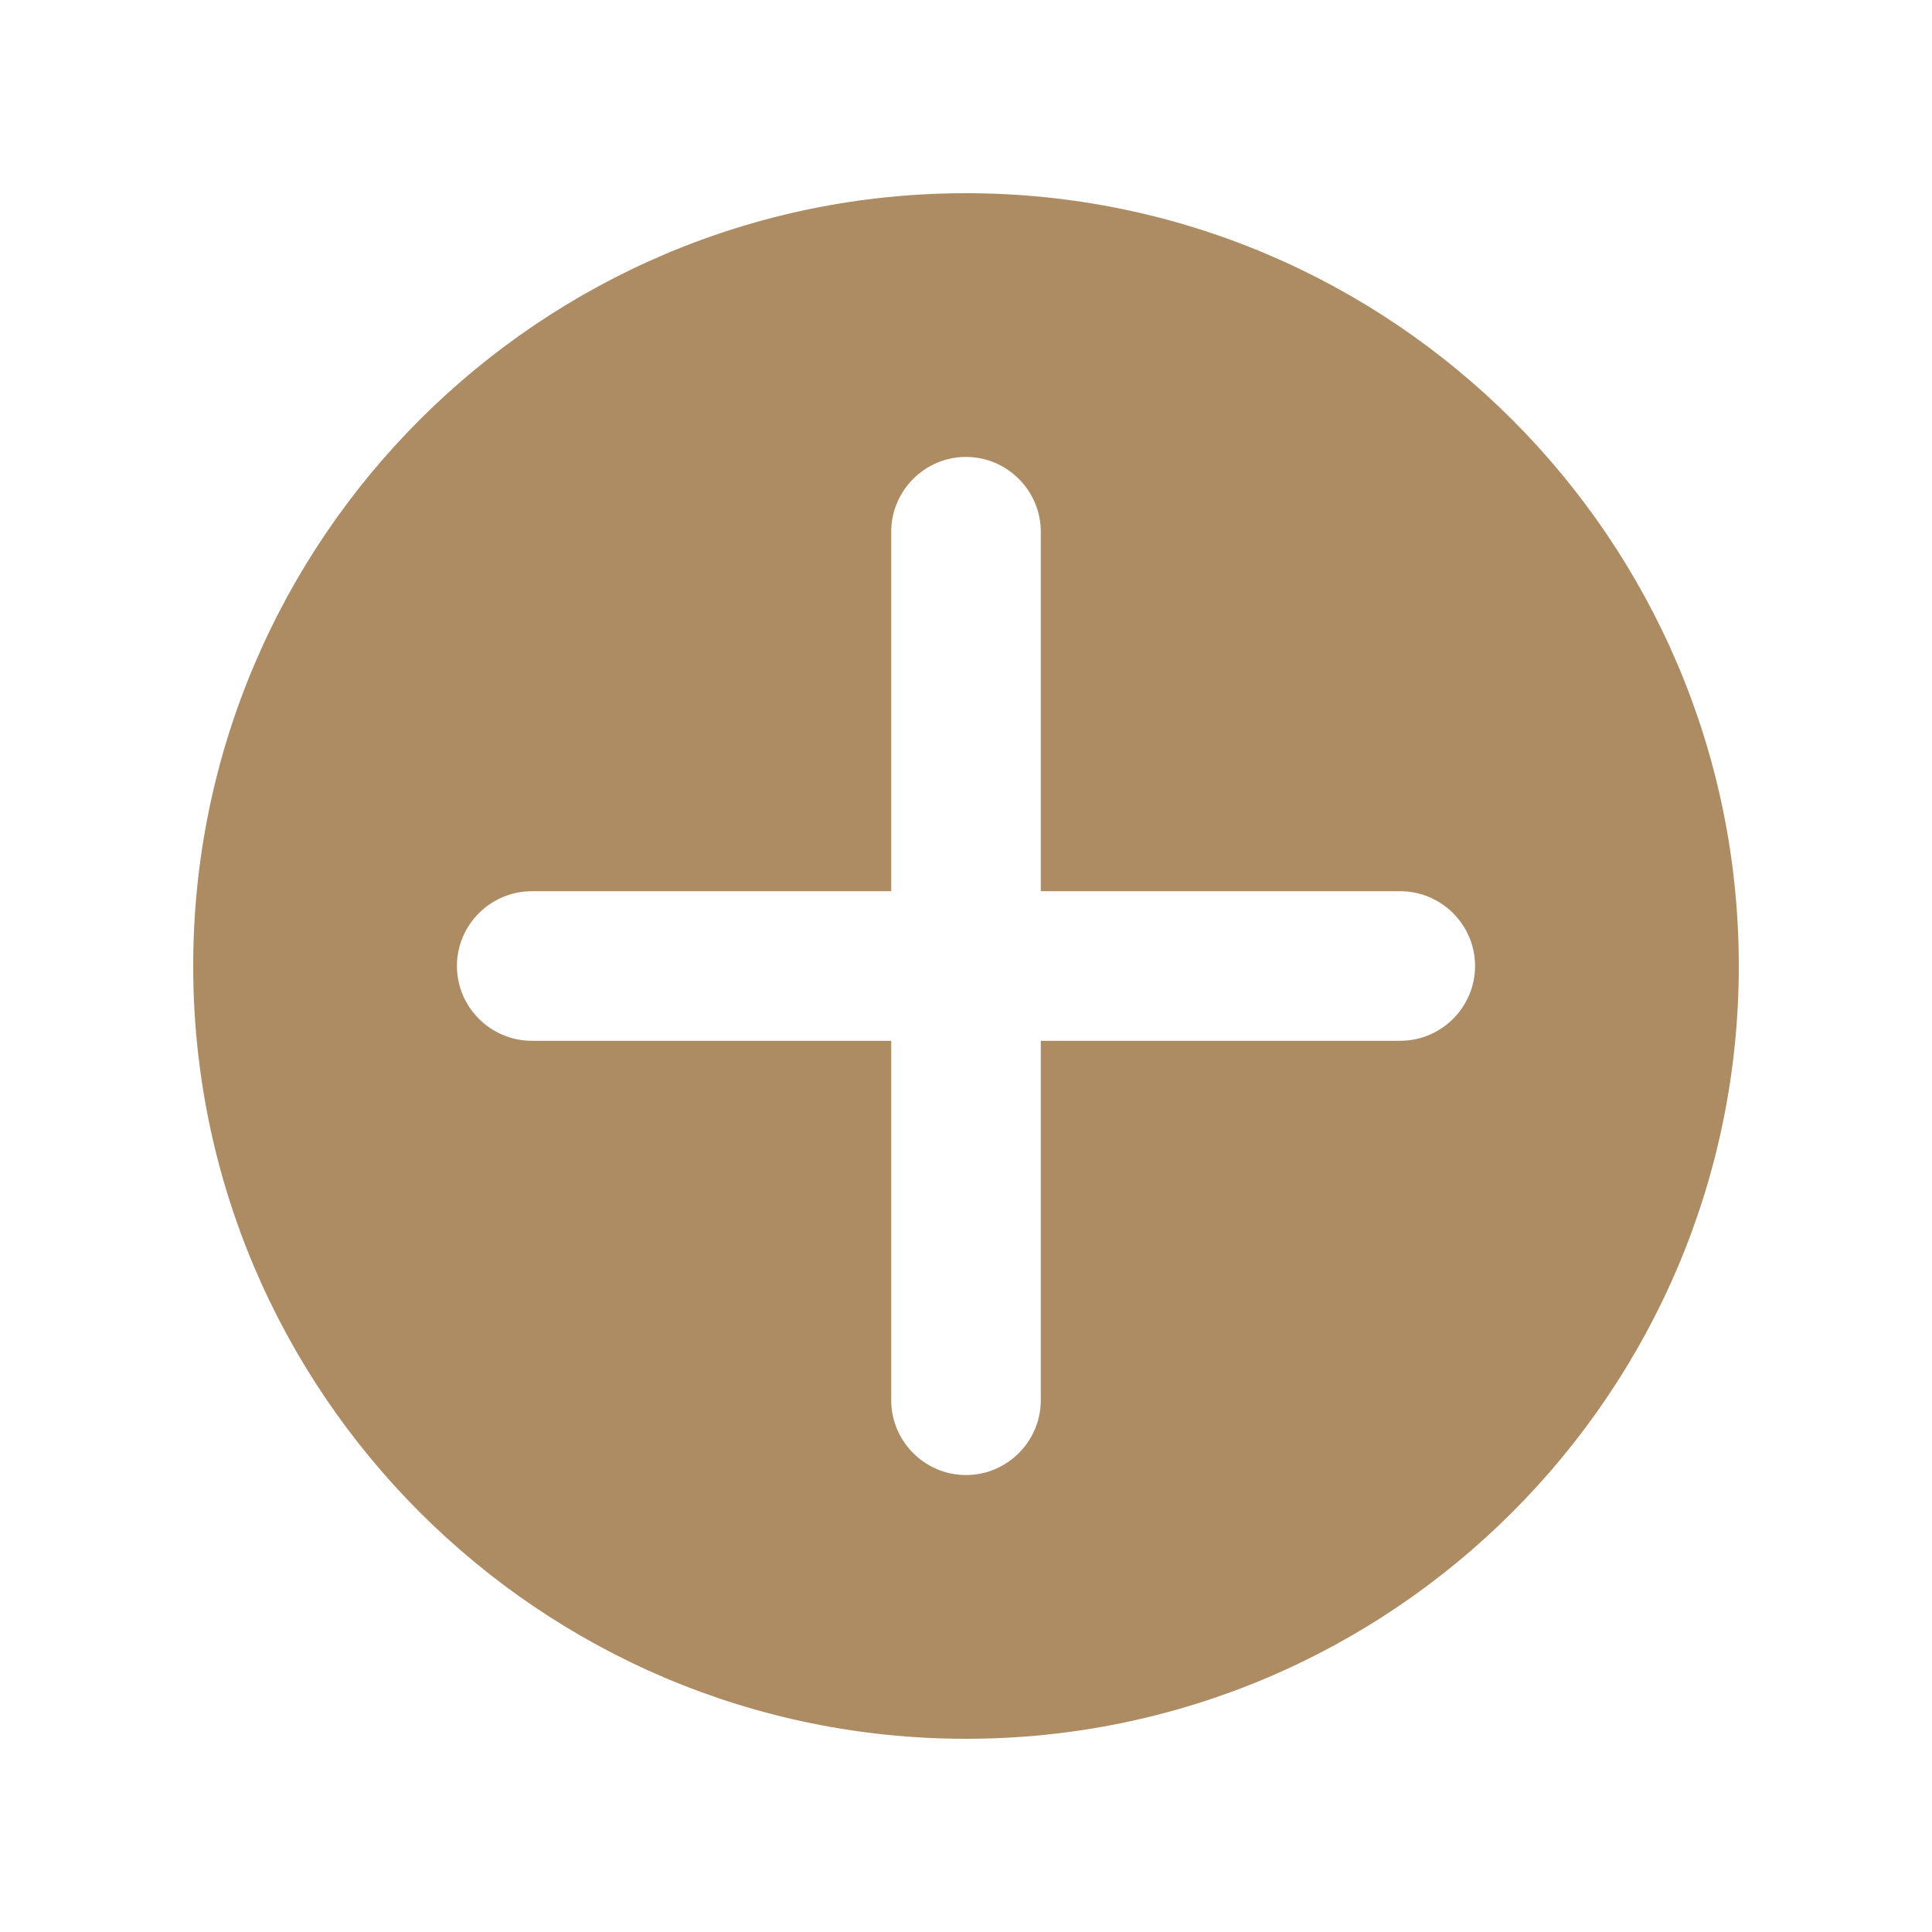 <svg xmlns="http://www.w3.org/2000/svg" xmlns:xlink="http://www.w3.org/1999/xlink" width="500" zoomAndPan="magnify" viewBox="0 0 375 375" height="500" preserveAspectRatio="xMidYMid meet" version="1.0"><defs><clipPath id="59ebb49811"><path d="M 37.5 37.5 L 337.5 37.5 L 337.5 337.5 L 37.5 337.5 Z M 37.5 37.5 " clip-rule="nonzero"/></clipPath></defs><g clip-path="url(#59ebb49811)"><path fill="#ad8c64" d="M 187.5 37.5 C 104.758 37.5 37.5 104.758 37.5 187.5 C 37.5 270.242 104.758 337.5 187.5 337.5 C 270.242 337.5 337.5 270.242 337.5 187.5 C 337.5 104.758 270.242 37.5 187.5 37.5 Z M 271.789 202.016 L 202.016 202.016 L 202.016 271.789 C 202.016 279.727 195.531 286.305 187.5 286.305 C 179.469 286.305 172.984 279.727 172.984 271.789 L 172.984 202.016 L 103.211 202.016 C 95.273 202.016 88.691 195.531 88.691 187.5 C 88.691 179.469 95.273 172.984 103.211 172.984 L 172.984 172.984 L 172.984 103.211 C 172.984 95.273 179.469 88.691 187.5 88.691 C 195.531 88.691 202.016 95.273 202.016 103.211 L 202.016 172.984 L 271.789 172.984 C 279.727 172.984 286.309 179.469 286.309 187.5 C 286.309 195.531 279.727 202.016 271.789 202.016 Z M 271.789 202.016 " fill-opacity="1" fill-rule="nonzero"/></g></svg>